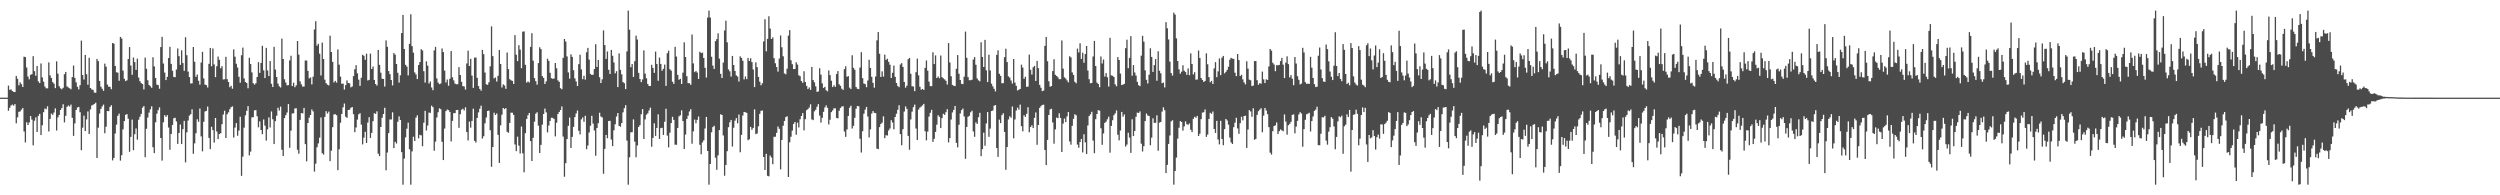 <?xml version="1.0" encoding="UTF-8"?>
<svg xmlns="http://www.w3.org/2000/svg" width="1920" height="150">
  <path d="M0 74.998h1v1.000H0zM1 74.998h1v1.000H1zM2 74.998h1v1.000H2zM3 74.998h1v1.000H3zM4 74.998h1v1.000H4zM5 74.998h1v1.000H5zM6 65.765h1v19.292H6zM7 68.958h1v13.824H7zM8 68.646h1v12.382H8zM9 69.882h1v10.442H9zM10 70.546h1v10.583H10zM11 70.692h1v9.302H11zM12 58.331h1v36.395H12zM13 60.503h1v29.606H13zM14 65.556h1v20.288H14zM15 63.245h1v22.341H15zM16 64.655h1v19.546H16zM17 66.799h1v16.221H17zM18 43.545h1v57.408H18zM19 43.815h1v65.609H19zM20 51.846h1v42.059H20zM21 58.802h1v37.193H21zM22 60.908h1v33.138H22zM23 57.429h1v31.686H23zM24 56.987h1v34.852H24zM25 43.174h1v68.452H25zM26 54.696h1v38.031H26zM27 58.143h1v32.014H27zM28 50.645h1v50.732H28zM29 62.514h1v26.452H29zM30 63.812h1v23.614H30zM31 48.761h1v54.982H31zM32 59.461h1v36.752H32zM33 62.743h1v23.442H33zM34 66.474h1v16.853H34zM35 67.854h1v16.056H35zM36 67.845h1v13.808H36zM37 47.942h1v53.043H37zM38 57.891h1v33.465H38zM39 59.896h1v27.347H39zM40 63.057h1v25.140H40zM41 64.240h1v22.188H41zM42 67.671h1v15.575H42zM43 47.106h1v53.137H43zM44 56.554h1v33.600H44zM45 66.236h1v22.037H45zM46 67.847h1v16.615H46zM47 68.555h1v14.449H47zM48 67.445h1v12.650H48zM49 57.003h1v37.024H49zM50 55.250h1v33.680H50zM51 66.378h1v15.660H51zM52 67.165h1v13.866H52zM53 67.772h1v14.044H53zM54 68.578h1v11.746H54zM55 59.180h1v31.279H55zM56 50.352h1v53.989H56zM57 59.809h1v34.943H57zM58 63.226h1v21.256H58zM59 66.678h1v15.907H59zM60 68.671h1v13.451H60zM61 65.440h1v20.753H61zM62 31.165h1v84.167H62zM63 57.632h1v40.434H63zM64 61.068h1v27.752H64zM65 42.169h1v58.493H65zM66 56.994h1v34.685H66zM67 65.051h1v20.531H67zM68 44.408h1v58.468H68zM69 67.607h1v16.404H69zM70 68.729h1v12.263H70zM71 69.003h1v11.501H71zM72 71.100h1v8.734H72zM73 71.217h1v7.674H73zM74 45.255h1v76.101H74zM75 46.967h1v51.082H75zM76 62.151h1v25.081H76zM77 66.502h1v17.162H77zM78 68.145h1v13.602H78zM79 69.722h1v10.595H79zM80 48.850h1v53.485H80zM81 51.210h1v46.117H81zM82 64.961h1v20.295H82zM83 66.561h1v18.816H83zM84 66.692h1v15.438H84zM85 68.516h1v12.334H85zM86 33.032h1v90.154H86zM87 33.524h1v87.774H87zM88 50.670h1v51.881H88zM89 55.515h1v40.228H89zM90 55.831h1v33.135H90zM91 62.000h1v25.280H91zM92 28.347h1v95.018H92zM93 29.604h1v89.614H93zM94 54.282h1v45.023H94zM95 60.514h1v32.453H95zM96 62.251h1v25.928H96zM97 61.647h1v25.992H97zM98 45.305h1v45.886H98zM99 36.122h1v80.479H99zM100 50.356h1v54.776H100zM101 57.463h1v34.369H101zM102 44.170h1v71.191H102zM103 47.642h1v55.410H103zM104 53.657h1v44.991H104zM105 45.039h1v62.242H105zM106 59.578h1v32.357H106zM107 62.288h1v27.377H107zM108 63.869h1v23.618H108zM109 64.568h1v18.132H109zM110 68.637h1v12.797H110zM111 44.250h1v76.476H111zM112 52.766h1v46.165H112zM113 61.629h1v28.663H113zM114 65.238h1v21.233H114zM115 66.289h1v17.674H115zM116 67.417h1v14.264H116zM117 43.980h1v69.047H117zM118 50.972h1v66.648H118zM119 59.892h1v34.039H119zM120 64.950h1v22.325H120zM121 65.405h1v19.185H121zM122 68.154h1v14.310H122zM123 36.134h1v69.846H123zM124 28.320h1v95.036H124zM125 48.816h1v45.147H125zM126 55.762h1v32.671H126zM127 61.482h1v28.255H127zM128 58.958h1v29.537H128zM129 44.616h1v53.336H129zM130 35.960h1v79.053H130zM131 49.068h1v53.771H131zM132 54.314h1v41.656H132zM133 59.088h1v31.748H133zM134 59.264h1v31.183H134zM135 53.428h1v39.846H135zM136 37.244h1v73.224H136zM137 43.119h1v59.047H137zM138 49.814h1v45.806H138zM139 38.647h1v72.002H139zM140 48.411h1v50.819H140zM141 54.396h1v38.422H141zM142 28.615h1v96.133H142zM143 42.375h1v59.239H143zM144 55.009h1v37.543H144zM145 59.166h1v29.594H145zM146 64.091h1v23.639H146zM147 64.021h1v19.917H147zM148 36.118h1v82.015H148zM149 47.424h1v62.709H149zM150 58.974h1v43.380H150zM151 57.255h1v34.325H151zM152 62.009h1v31.517H152zM153 65.021h1v18.343H153zM154 48.031h1v56.749H154zM155 39.787h1v76.453H155zM156 60.196h1v33.348H156zM157 64.968h1v20.645H157zM158 65.362h1v19.762H158zM159 67.149h1v14.724H159zM160 48.978h1v56.900H160zM161 36.804h1v77.735H161zM162 50.892h1v46.502H162zM163 37.232h1v62.704H163zM164 49.441h1v60.077H164zM165 59.253h1v31.382H165zM166 50.874h1v50.134H166zM167 43.476h1v63.332H167zM168 45.969h1v56.957H168zM169 52.446h1v49.921H169zM170 50.851h1v44.522H170zM171 61.038h1v26.935H171zM172 60.899h1v24.142H172zM173 43.639h1v62.357H173zM174 60.832h1v26.939H174zM175 62.981h1v23.305H175zM176 66.962h1v16.960H176zM177 65.831h1v16.507H177zM178 68.131h1v13.577H178zM179 37.953h1v67.662H179zM180 43.538h1v54.437H180zM181 48.946h1v45.621H181zM182 51.885h1v52.352H182zM183 58.928h1v41.368H183zM184 63.508h1v26.152H184zM185 42.428h1v92.622H185zM186 36.582h1v83.748H186zM187 60.196h1v37.848H187zM188 62.954h1v25.619H188zM189 63.787h1v21.300H189zM190 67.774h1v13.749H190zM191 44.348h1v75.000H191zM192 49.216h1v67.220H192zM193 55.609h1v34.612H193zM194 63.881h1v26.088H194zM195 64.957h1v19.798H195zM196 63.927h1v20.657H196zM197 59.129h1v30.180H197zM198 47.704h1v50.072H198zM199 55.939h1v37.278H199zM200 48.367h1v51.496H200zM201 35.159h1v67.896H201zM202 54.023h1v37.729H202zM203 59.944h1v36.511H203zM204 36.758h1v71.244H204zM205 54.108h1v45.195H205zM206 58.415h1v31.744H206zM207 46.898h1v51.015H207zM208 64.309h1v21.304H208zM209 66.833h1v24.763H209zM210 35.941h1v74.700H210zM211 53.412h1v39.622H211zM212 59.120h1v29.757H212zM213 64.224h1v18.517H213zM214 66.323h1v18.576H214zM215 67.168h1v14.715H215zM216 29.638h1v85.348H216zM217 45.305h1v74.538H217zM218 60.894h1v29.773H218zM219 63.361h1v25.122H219zM220 65.515h1v20.931H220zM221 65.401h1v14.500H221zM222 46.408h1v67.094H222zM223 42.801h1v57.539H223zM224 66.030h1v21.133H224zM225 63.490h1v23.529H225zM226 66.982h1v16.312H226zM227 65.543h1v17.674H227zM228 31.480h1v83.498H228zM229 41.993h1v76.092H229zM230 62.501h1v29.578H230zM231 64.774h1v22.083H231zM232 66.502h1v20.576H232zM233 66.467h1v16.409H233zM234 46.458h1v64.229H234zM235 46.470h1v77.444H235zM236 54.449h1v40.013H236zM237 60.191h1v30.164H237zM238 59.425h1v28.919H238zM239 64.819h1v19.267H239zM240 58.884h1v26.681H240zM241 22.607h1v109.200H241zM242 16.306h1v109.412H242zM243 35.053h1v78.060H243zM244 33.588h1v76.547H244zM245 41.208h1v64.531H245zM246 57.960h1v32.233H246zM247 32.721h1v84.949H247zM248 45.300h1v73.423H248zM249 61.171h1v28.558H249zM250 63.883h1v21.529H250zM251 65.014h1v22.202H251zM252 65.588h1v20.128H252zM253 27.379h1v96.355H253zM254 39.951h1v75.774H254zM255 47.495h1v50.203H255zM256 63.258h1v24.644H256zM257 62.093h1v25.591H257zM258 63.414h1v25.099H258zM259 38.001h1v92.667H259zM260 49.683h1v64.954H260zM261 58.813h1v35.458H261zM262 64.327h1v23.161H262zM263 64.211h1v18.198H263zM264 68.763h1v10.725H264zM265 65.357h1v24.316H265zM266 61.741h1v28.793H266zM267 63.769h1v20.693H267zM268 64.009h1v20.258H268zM269 67.053h1v15.729H269zM270 66.417h1v15.807H270zM271 58.486h1v29.212H271zM272 53.188h1v48.354H272zM273 50.061h1v47.809H273zM274 56.303h1v35.568H274zM275 61.180h1v26.642H275zM276 65.934h1v21.021H276zM277 59.706h1v36.037H277zM278 42.089h1v68.790H278zM279 42.856h1v62.897H279zM280 45.916h1v55.309H280zM281 41.242h1v68.596H281zM282 61.803h1v32.378H282zM283 61.313h1v28.706H283zM284 41.162h1v64.771H284zM285 52.988h1v49.047H285zM286 51.118h1v41.943H286zM287 61.400h1v25.573H287zM288 64.565h1v22.900H288zM289 65.746h1v19.741H289zM290 38.358h1v79.644H290zM291 49.823h1v70.042H291zM292 55.829h1v41.723H292zM293 60.477h1v29.949H293zM294 60.693h1v26.864H294zM295 66.481h1v16.292H295zM296 31.030h1v99.763H296zM297 35.944h1v81.200H297zM298 54.593h1v47.644H298zM299 56.964h1v34.769H299zM300 61.423h1v30.302H300zM301 65.570h1v20.705H301zM302 40.739h1v73.041H302zM303 42.007h1v66.893H303zM304 49.141h1v61.091H304zM305 55.898h1v37.596H305zM306 63.425h1v25.987H306zM307 57.873h1v34.264H307zM308 25.417h1v91.404H308zM309 11.494h1v130.348H309zM310 37.626h1v84.160H310zM311 49.791h1v55.751H311zM312 51.162h1v47.662H312zM313 57.919h1v36.271H313zM314 33.671h1v80.949H314zM315 10.936h1v130.907H315zM316 35.415h1v80.839H316zM317 40.471h1v64.565H317zM318 55.584h1v52.700H318zM319 57.204h1v33.154H319zM320 60.738h1v27.825H320zM321 49.949h1v56.284H321zM322 47.646h1v55.877H322zM323 37.768h1v66.236H323zM324 38.779h1v73.558H324zM325 54.673h1v39.583H325zM326 63.457h1v21.675H326zM327 47.081h1v53.162H327zM328 50.450h1v45.948H328zM329 64.165h1v22.337H329zM330 62.631h1v24.037H330zM331 67.193h1v13.946H331zM332 69.253h1v13.042H332zM333 38.681h1v77.094H333zM334 35.994h1v72.741H334zM335 60.276h1v29.942H335zM336 63.421h1v22.785H336zM337 64.597h1v18.601H337zM338 64.142h1v19.677H338zM339 37.241h1v71.647H339zM340 39.965h1v82.970H340zM341 54.238h1v44.479H341zM342 63.322h1v22.028H342zM343 61.095h1v23.046H343zM344 65.840h1v18.750H344zM345 60.448h1v25.509H345zM346 39.212h1v69.447H346zM347 59.363h1v33.456H347zM348 61.750h1v25.134H348zM349 64.211h1v22.680H349zM350 64.725h1v19.817H350zM351 64.650h1v19.785H351zM352 51.553h1v46.600H352zM353 57.605h1v30.162H353zM354 62.798h1v21.430H354zM355 66.174h1v17.406H355zM356 66.415h1v18.448H356zM357 68.822h1v13.614H357zM358 48.754h1v52.670H358zM359 38.926h1v68.951H359zM360 50.672h1v42.693H360zM361 45.156h1v52.899H361zM362 58.081h1v34.818H362zM363 67.486h1v15.948H363zM364 44.305h1v63.874H364zM365 44.202h1v65.337H365zM366 59.823h1v30.755H366zM367 66.117h1v20.210H367zM368 68.296h1v15.223H368zM369 69.658h1v11.478H369zM370 38.285h1v68.138H370zM371 41.608h1v63.023H371zM372 55.687h1v39.047H372zM373 64.753h1v25.520H373zM374 65.195h1v20.036H374zM375 63.160h1v21.792H375zM376 50.931h1v49.123H376zM377 20.284h1v107.833H377zM378 43.096h1v69.866H378zM379 60.235h1v26.337H379zM380 59.502h1v28.821H380zM381 62.638h1v24.522H381zM382 58.202h1v45.369H382zM383 38.461h1v86.657H383zM384 49.148h1v47.122H384zM385 67.175h1v20.879H385zM386 64.810h1v18.155H386zM387 65.650h1v18.182H387zM388 68.218h1v14.820H388zM389 40.329h1v60.912H389zM390 53.110h1v48.841H390zM391 60.825h1v33.604H391zM392 61.631h1v24.905H392zM393 62.084h1v24.472H393zM394 64.451h1v23.811H394zM395 27.006h1v83.949H395zM396 42.039h1v74.052H396zM397 46.955h1v57.985H397zM398 34.715h1v77.126H398zM399 38.109h1v79.781H399zM400 52.402h1v44.792H400zM401 24.330h1v93.418H401zM402 24.136h1v108.213H402zM403 49.784h1v52.526H403zM404 63.430h1v27.889H404zM405 62.558h1v25.971H405zM406 63.354h1v23.449H406zM407 35.989h1v72.414H407zM408 25.484h1v98.186H408zM409 46.612h1v59.225H409zM410 59.949h1v33.492H410zM411 62.384h1v24.893H411zM412 65.005h1v21.220H412zM413 48.436h1v48.054H413zM414 36.285h1v81.242H414zM415 37.722h1v73.517H415zM416 58.415h1v37.324H416zM417 59.784h1v27.818H417zM418 64.444h1v18.981H418zM419 62.460h1v23.866H419zM420 45.108h1v56.564H420zM421 46.742h1v49.654H421zM422 55.934h1v36.935H422zM423 60.045h1v30.373H423zM424 60.532h1v30.002H424zM425 60.336h1v30.993H425zM426 48.376h1v56.376H426zM427 52.439h1v41.803H427zM428 61.684h1v25.866H428zM429 62.846h1v23.147H429zM430 67.744h1v16.722H430zM431 68.564h1v13.218H431zM432 44.421h1v60.514H432zM433 29.974h1v105.771H433zM434 31.968h1v93.311H434zM435 43.293h1v63.485H435zM436 55.602h1v41.036H436zM437 60.432h1v29.814H437zM438 41.737h1v71.931H438zM439 43.659h1v61.464H439zM440 53.904h1v43.545H440zM441 60.223h1v29.720H441zM442 62.542h1v24.623H442zM443 66.023h1v18.858H443zM444 49.281h1v51.164H444zM445 42.055h1v61.173H445zM446 53.352h1v38.354H446zM447 60.844h1v29.363H447zM448 58.147h1v35.408H448zM449 61.196h1v27.747H449zM450 40.134h1v74.467H450zM451 36.745h1v75.043H451zM452 45.788h1v55.955H452zM453 56.738h1v39.839H453zM454 57.605h1v31.352H454zM455 57.355h1v37.553H455zM456 52.986h1v47.193H456zM457 33.929h1v85.693H457zM458 51.391h1v46.896H458zM459 46.049h1v48.557H459zM460 59.342h1v27.253H460zM461 63.730h1v25.761H461zM462 60.912h1v29.295H462zM463 23.348h1v110.104H463zM464 34.616h1v79.694H464zM465 45.216h1v58.411H465zM466 39.537h1v66.634H466zM467 53.577h1v39.375H467zM468 56.827h1v35.953H468zM469 38.370h1v68.793H469zM470 42.808h1v69.440H470zM471 47.967h1v52.148H471zM472 56.335h1v39.104H472zM473 54.664h1v34.834H473zM474 66.854h1v19.975H474zM475 41.022h1v55.653H475zM476 53.650h1v43.691H476zM477 57.076h1v37.397H477zM478 63.075h1v23.213H478zM479 63.918h1v19.180H479zM480 68.447h1v12.330H480zM481 39.468h1v68.536H481zM482 8.155h1v133.688H482zM483 22.801h1v97.959H483zM484 51.601h1v50.040H484zM485 49.180h1v52.341H485zM486 59.081h1v32.609H486zM487 46.989h1v61.830H487zM488 27.377h1v93.416H488zM489 30.368h1v81.329H489zM490 55.982h1v41.505H490zM491 60.665h1v35.449H491zM492 63.075h1v24.657H492zM493 61.036h1v22.739H493zM494 38.727h1v68.033H494zM495 56.554h1v35.136H495zM496 60.107h1v27.935H496zM497 64.444h1v22.595H497zM498 66.062h1v18.796H498zM499 66.010h1v16.685H499zM500 49.743h1v62.970H500zM501 52.194h1v53.687H501zM502 55.980h1v38.763H502zM503 39.615h1v64.803H503zM504 49.129h1v49.143H504zM505 61.983h1v25.825H505zM506 44.163h1v62.547H506zM507 49.081h1v49.308H507zM508 54.318h1v43.824H508zM509 52.842h1v50.773H509zM510 49.638h1v43.854H510zM511 65.929h1v17.585H511zM512 40.837h1v63.320H512zM513 38.924h1v74.302H513zM514 53.137h1v48.788H514zM515 54.250h1v40.272H515zM516 62.762h1v26.928H516zM517 64.396h1v27.688H517zM518 35.964h1v75.151H518zM519 43.430h1v67.774H519zM520 57.479h1v40.750H520zM521 61.244h1v28.166H521zM522 60.507h1v28.059H522zM523 64.508h1v20.233H523zM524 55.781h1v37.193H524zM525 32.536h1v81.910H525zM526 43.787h1v59.521H526zM527 58.539h1v32.813H527zM528 63.856h1v25.040H528zM529 63.888h1v21.709H529zM530 65.140h1v18.739H530zM531 26.486h1v83.924H531zM532 48.667h1v52.226H532zM533 55.392h1v36.449H533zM534 54.513h1v40.130H534zM535 55.724h1v36.312H535zM536 60.677h1v28.793H536zM537 39.734h1v71.480H537zM538 40.766h1v77.696H538zM539 40.377h1v68.962H539zM540 44.529h1v63.245H540zM541 52.055h1v46.630H541zM542 59.525h1v30.270H542zM543 13.495h1v102.477H543zM544 8.153h1v133.692H544zM545 13.447h1v112.489H545zM546 43.572h1v57.999H546zM547 50.370h1v47.239H547zM548 52.922h1v43.632H548zM549 31.577h1v89.511H549zM550 30.036h1v100.365H550zM551 25.614h1v93.674H551zM552 45.067h1v54.842H552zM553 56.667h1v31.064H553zM554 59.905h1v28.400H554zM555 48.102h1v55.948H555zM556 23.401h1v111.573H556zM557 15.898h1v110.760H557zM558 32.529h1v83.615H558zM559 53.304h1v44.408H559zM560 54.785h1v39.146H560zM561 58.765h1v33.339H561zM562 42.970h1v69.553H562zM563 49.940h1v48.138H563zM564 54.474h1v38.175H564zM565 57.930h1v32.758H565zM566 58.788h1v35.909H566zM567 62.595h1v25.372H567zM568 43.245h1v73.711H568zM569 44.469h1v59.120H569zM570 46.687h1v42.062H570zM571 60.995h1v24.946H571zM572 58.710h1v27.532H572zM573 60.821h1v25.882H573zM574 44.499h1v63.155H574zM575 46.809h1v60.164H575zM576 44.726h1v52.716H576zM577 47.720h1v51.970H577zM578 53.362h1v44.879H578zM579 66.847h1v17.171H579zM580 47.894h1v55.103H580zM581 51.583h1v50.919H581zM582 59.106h1v37.894H582zM583 62.698h1v24.774H583zM584 65.506h1v19.595H584zM585 63.892h1v20.998H585zM586 31.870h1v88.726H586zM587 14.731h1v115.830H587zM588 39.429h1v78.751H588zM589 29.832h1v105.176H589zM590 12.488h1v122.914H590zM591 21.913h1v97.545H591zM592 29.963h1v90.994H592zM593 28.711h1v97.375H593zM594 44.694h1v60.347H594zM595 48.576h1v56.422H595zM596 51.503h1v50.500H596zM597 54.973h1v42.178H597zM598 44.964h1v53.954H598zM599 27.212h1v102.889H599zM600 36.287h1v71.173H600zM601 43.224h1v53.323H601zM602 56.355h1v36.509H602zM603 57.104h1v32.833H603zM604 52.798h1v36.495H604zM605 27.322h1v108.598H605zM606 23.124h1v86.190H606zM607 46.268h1v58.731H607zM608 49.285h1v51.031H608zM609 53.043h1v42.128H609zM610 53.000h1v40.688H610zM611 47.804h1v55.692H611zM612 49.610h1v44.614H612zM613 57.818h1v40.093H613zM614 58.502h1v33.101H614zM615 62.274h1v26.836H615zM616 63.643h1v23.179H616zM617 54.728h1v45.440H617zM618 62.952h1v28.537H618zM619 65.955h1v18.686H619zM620 68.427h1v15.379H620zM621 67.179h1v15.404H621zM622 69.042h1v11.103H622zM623 51.386h1v40.306H623zM624 61.489h1v30.773H624zM625 63.247h1v22.279H625zM626 66.300h1v18.052H626zM627 70.539h1v11.417H627zM628 70.203h1v9.748H628zM629 52.430h1v36.292H629zM630 57.351h1v36.848H630zM631 64.050h1v26.438H631zM632 67.534h1v18.388H632zM633 66.641h1v15.916H633zM634 69.253h1v11.719H634zM635 70.141h1v12.646H635zM636 54.112h1v41.489H636zM637 57.710h1v34.238H637zM638 62.000h1v24.138H638zM639 66.850h1v17.988H639zM640 65.483h1v17.697H640zM641 66.730h1v16.479H641zM642 56.863h1v33.707H642zM643 54.581h1v36.356H643zM644 64.725h1v20.311H644zM645 65.893h1v17.017H645zM646 68.072h1v13.719H646zM647 69.008h1v12.593H647zM648 53.117h1v47.898H648zM649 50.869h1v54.268H649zM650 58.955h1v40.475H650zM651 58.450h1v30.611H651zM652 67.262h1v15.454H652zM653 68.413h1v12.801H653zM654 42.428h1v56.293H654zM655 52.091h1v44.591H655zM656 53.542h1v36.928H656zM657 66.886h1v16.603H657zM658 68.191h1v13.218H658zM659 68.479h1v13.124H659zM660 51.881h1v54.657H660zM661 40.114h1v77.016H661zM662 59.997h1v40.755H662zM663 64.078h1v23.261H663zM664 64.622h1v19.567H664zM665 66.950h1v15.168H665zM666 61.775h1v27.715H666zM667 45.884h1v59.672H667zM668 52.180h1v47.205H668zM669 58.994h1v28.214H669zM670 63.641h1v21.648H670zM671 67.316h1v19.373H671zM672 58.756h1v28.130H672zM673 30.970h1v83.199H673zM674 24.646h1v89.907H674zM675 41.286h1v56.335H675zM676 59.100h1v36.058H676zM677 54.767h1v39.393H677zM678 58.846h1v30.496H678zM679 41.931h1v64.201H679zM680 45.994h1v57.854H680zM681 45.083h1v59.001H681zM682 47.488h1v52.698H682zM683 49.718h1v48.926H683zM684 59.921h1v32.389H684zM685 55.904h1v38.214H685zM686 50.395h1v48.917H686zM687 58.985h1v30.885H687zM688 63.750h1v23.614H688zM689 66.012h1v18.297H689zM690 66.994h1v13.831H690zM691 49.562h1v53.446H691zM692 48.500h1v63.068H692zM693 51.384h1v47.857H693zM694 62.947h1v22.691H694zM695 67.319h1v14.458H695zM696 65.778h1v17.807H696zM697 45.490h1v58.862H697zM698 44.481h1v70.516H698zM699 56.669h1v35.083H699zM700 66.257h1v19.521H700zM701 66.415h1v15.896H701zM702 69.965h1v10.377H702zM703 55.456h1v43.252H703zM704 45.053h1v62.496H704zM705 57.857h1v26.317H705zM706 66.616h1v16.013H706zM707 68.841h1v13.017H707zM708 68.296h1v12.591H708zM709 69.047h1v10.705H709zM710 52.114h1v48.685H710zM711 46.431h1v61.368H711zM712 54.277h1v46.804H712zM713 62.659h1v26.887H713zM714 66.165h1v20.441H714zM715 66.170h1v18.210H715zM716 40.134h1v68.795H716zM717 49.228h1v57.358H717zM718 42.547h1v58.793H718zM719 59.898h1v35.857H719zM720 58.724h1v29.794H720zM721 60.072h1v29.606H721zM722 42.636h1v55.694H722zM723 59.258h1v31.446H723zM724 60.191h1v27.182H724zM725 60.995h1v27.205H725zM726 62.043h1v24.108H726zM727 64.915h1v18.963H727zM728 33.092h1v76.273H728zM729 47.985h1v58.028H729zM730 58.589h1v33.206H730zM731 65.170h1v21.199H731zM732 65.902h1v18.480H732zM733 66.099h1v15.289H733zM734 52.842h1v56.895H734zM735 42.309h1v70.873H735zM736 56.641h1v39.175H736zM737 61.462h1v25.665H737zM738 64.364h1v20.235H738zM739 64.597h1v18.743H739zM740 58.884h1v30.583H740zM741 24.294h1v97.675H741zM742 44.394h1v53.091H742zM743 59.262h1v30.446H743zM744 61.569h1v27.367H744zM745 61.578h1v24.628H745zM746 61.212h1v23.833H746zM747 45.699h1v55.275H747zM748 43.847h1v61.210H748zM749 49.722h1v44.291H749zM750 60.187h1v35.005H750zM751 61.674h1v28.363H751zM752 62.464h1v24.184H752zM753 32.435h1v87.534H753zM754 43.728h1v70.800H754zM755 51.455h1v50.434H755zM756 30.618h1v81.308H756zM757 54.034h1v40.803H757zM758 63.036h1v23.053H758zM759 42.027h1v63.110H759zM760 54.066h1v44.724H760zM761 64.256h1v21.062H761zM762 66.296h1v18.590H762zM763 68.223h1v13.005H763zM764 70.180h1v10.506H764zM765 42.133h1v71.558H765zM766 38.647h1v81.821H766zM767 56.655h1v35.232H767zM768 58.214h1v36.367H768zM769 63.954h1v24.465H769zM770 63.849h1v23.119H770zM771 43.925h1v57.394H771zM772 37.420h1v92.981H772zM773 47.685h1v65.254H773zM774 58.614h1v33.131H774zM775 59.605h1v29.688H775zM776 61.775h1v28.622H776zM777 64.135h1v17.690H777zM778 45.305h1v60.956H778zM779 63.414h1v28.313H779zM780 65.872h1v19.036H780zM781 69.477h1v13.138H781zM782 68.857h1v15.356H782zM783 68.289h1v12.028H783zM784 49.681h1v47.234H784zM785 51.929h1v48.937H785zM786 60.535h1v27.969H786zM787 58.939h1v30.798H787zM788 66.680h1v20.712H788zM789 66.573h1v15.788H789zM790 41.945h1v59.640H790zM791 53.579h1v43.984H791zM792 57.220h1v38.969H792zM793 51.656h1v46.699H793zM794 50.569h1v39.933H794zM795 62.169h1v24.220H795zM796 46.754h1v64.469H796zM797 52.391h1v43.627H797zM798 65.192h1v17.631H798zM799 67.360h1v14.165H799zM800 69.967h1v10.606H800zM801 69.550h1v10.842H801zM802 35.216h1v79.912H802zM803 28.356h1v98.465H803zM804 47.049h1v60.434H804zM805 62.393h1v25.951H805zM806 66.541h1v17.553H806zM807 66.106h1v17.450H807zM808 54.625h1v39.441H808zM809 45.536h1v64.817H809zM810 57.470h1v41.888H810zM811 58.308h1v32.016H811zM812 59.411h1v31.368H812zM813 60.812h1v26.152H813zM814 60.766h1v29.830H814zM815 31.075h1v85.648H815zM816 52.666h1v42.254H816zM817 59.402h1v31.611H817zM818 60.340h1v33.453H818zM819 61.741h1v27.688H819zM820 63.210h1v22.872H820zM821 43.190h1v65.442H821zM822 44.057h1v67.069H822zM823 55.591h1v41.004H823zM824 57.534h1v33.707H824zM825 62.819h1v24.928H825zM826 63.945h1v24.641H826zM827 37.333h1v73.741H827zM828 40.285h1v73.199H828zM829 33.250h1v75.792H829zM830 45.236h1v61.459H830zM831 40.432h1v76.627H831zM832 48.203h1v54.897H832zM833 41.492h1v67.882H833zM834 35.335h1v82.926H834zM835 54.163h1v42.199H835zM836 60.812h1v28.315H836zM837 63.934h1v23.875H837zM838 63.705h1v22.147H838zM839 43.375h1v64.595H839zM840 31.393h1v86.252H840zM841 50.681h1v40.842H841zM842 63.373h1v24.179H842zM843 64.508h1v20.073H843zM844 66.985h1v18.015H844zM845 43.359h1v55.156H845zM846 48.740h1v62.482H846zM847 45.733h1v56.774H847zM848 58.781h1v35.641H848zM849 56.154h1v37.255H849zM850 59.358h1v32.233H850zM851 66.444h1v23.138H851zM852 29.093h1v88.154H852zM853 57.887h1v38.821H853zM854 58.186h1v34.179H854zM855 59.125h1v29.333H855zM856 64.824h1v22.256H856zM857 66.236h1v18.624H857zM858 43.808h1v59.681H858zM859 46.067h1v61.697H859zM860 56.541h1v43.728H860zM861 65.332h1v20.615H861zM862 64.998h1v24.623H862zM863 64.378h1v23.508H863zM864 36.994h1v75.556H864zM865 30.471h1v80.596H865zM866 52.382h1v49.562H866zM867 44.472h1v61.187H867zM868 27.773h1v89.632H868zM869 58.173h1v33.430H869zM870 50.018h1v54.462H870zM871 55.669h1v44.923H871zM872 58.024h1v31.664H872zM873 62.897h1v23.602H873zM874 65.435h1v21.341H874zM875 66.170h1v19.407H875zM876 42.778h1v67.575H876zM877 27.512h1v88.802H877zM878 32.023h1v80.257H878zM879 54.032h1v38.953H879zM880 61.281h1v25.914H880zM881 64.091h1v24.575H881zM882 57.399h1v31.689H882zM883 37.088h1v74.501H883zM884 43.712h1v61.997H884zM885 55.247h1v35.648H885zM886 50.011h1v44.339H886zM887 45.367h1v48.960H887zM888 62.002h1v26.591H888zM889 39.370h1v76.408H889zM890 54.318h1v39.825H890zM891 56.337h1v37.337H891zM892 63.869h1v21.817H892zM893 63.448h1v18.983H893zM894 67.113h1v17.544H894zM895 16.985h1v115.940H895zM896 21.703h1v104.922H896zM897 30.297h1v80.230H897zM898 47.312h1v56.738H898zM899 56.122h1v37.090H899zM900 58.079h1v34.266H900zM901 9.734h1v132.108H901zM902 11.211h1v120.156H902zM903 29.420h1v91.592H903zM904 46.838h1v59.628H904zM905 53.323h1v44.767H905zM906 56.557h1v36.436H906zM907 55.016h1v38.654H907zM908 50.139h1v50.159H908zM909 54.327h1v42.746H909zM910 55.330h1v37.894H910zM911 57.472h1v37.907H911zM912 52.544h1v43.327H912zM913 57.749h1v37.079H913zM914 41.000h1v58.630H914zM915 49.143h1v52.265H915zM916 57.131h1v34.131H916zM917 55.428h1v34.264H917zM918 61.210h1v29.228H918zM919 61.024h1v28.006H919zM920 38.814h1v65.627H920zM921 44.492h1v58.191H921zM922 59.892h1v31.613H922zM923 61.395h1v25.069H923zM924 62.956h1v23.227H924zM925 62.167h1v21.911H925zM926 40.965h1v64.144H926zM927 49.374h1v53.936H927zM928 59.219h1v32.142H928zM929 63.119h1v23.513H929zM930 62.084h1v25.312H930zM931 64.503h1v21.158H931zM932 52.538h1v46.557H932zM933 47.706h1v54.408H933zM934 59.235h1v33.568H934zM935 54.819h1v52.313H935zM936 44.879h1v66.021H936zM937 57.699h1v35.074H937zM938 44.293h1v62.457H938zM939 42.961h1v68.578H939zM940 56.298h1v42.883H940zM941 55.193h1v36.145H941zM942 53.650h1v38.878H942zM943 51.235h1v44.518H943zM944 45.808h1v59.855H944zM945 44.366h1v64.989H945zM946 45.012h1v65.579H946zM947 45.218h1v52.446H947zM948 55.863h1v38.361H948zM949 58.470h1v32.005H949zM950 41.451h1v57.166H950zM951 46.143h1v56.653H951zM952 58.395h1v36.209H952zM953 57.449h1v32.204H953zM954 60.940h1v31.544H954zM955 63.286h1v25.836H955zM956 64.803h1v24.021H956zM957 47.072h1v66.554H957zM958 52.663h1v46.751H958zM959 61.171h1v23.419H959zM960 61.656h1v23.973H960zM961 66.108h1v23.575H961zM962 65.680h1v17.445H962zM963 46.896h1v60.457H963zM964 46.875h1v59.750H964zM965 61.617h1v26.608H965zM966 65.055h1v20.350H966zM967 63.819h1v20.391H967zM968 64.304h1v18.821H968zM969 54.980h1v46.589H969zM970 60.912h1v27.919H970zM971 63.787h1v19.176H971zM972 60.942h1v23.939H972zM973 61.395h1v26.328H973zM974 51.038h1v46.603H974zM975 37.573h1v79.674H975zM976 38.910h1v79.804H976zM977 48.166h1v52.615H977zM978 49.567h1v47.177H978zM979 54.666h1v41.583H979zM980 50.040h1v44.028H980zM981 50.173h1v52.789H981zM982 49.796h1v50.965H982zM983 46.935h1v52.453H983zM984 44.451h1v55.719H984zM985 49.654h1v51.141H985zM986 59.969h1v27.946H986zM987 48.125h1v45.259H987zM988 43.254h1v60.157H988zM989 49.260h1v46.951H989zM990 59.427h1v35.728H990zM991 57.678h1v35.930H991zM992 60.482h1v27.752H992zM993 65.453h1v22.380H993zM994 43.769h1v58.635H994zM995 48.772h1v48.461H995zM996 58.509h1v34.305H996zM997 61.267h1v26.662H997zM998 64.833h1v21.359H998zM999 64.224h1v22.982H999zM1000 36.694h1v76.021H1000zM1001 40.276h1v58.884H1001zM1002 63.126h1v28.862H1002zM1003 64.419h1v23.346H1003zM1004 64.140h1v23.145H1004zM1005 64.524h1v22.126H1005zM1006 43.625h1v57.335H1006zM1007 51.977h1v40.981H1007zM1008 59.846h1v29.615H1008zM1009 64.639h1v20.494H1009zM1010 66.879h1v17.340H1010zM1011 66.577h1v15.408H1011zM1012 42.808h1v68.655H1012zM1013 36.516h1v75.066H1013zM1014 53.345h1v49.358H1014zM1015 59.985h1v30.098H1015zM1016 62.601h1v27.580H1016zM1017 62.867h1v26.074H1017zM1018 34.209h1v73.785H1018zM1019 37.749h1v73.357H1019zM1020 47.106h1v54.018H1020zM1021 54.920h1v42.746H1021zM1022 58.928h1v31.025H1022zM1023 61.480h1v29.672H1023zM1024 50.457h1v46.690H1024zM1025 24.738h1v89.914H1025zM1026 50.636h1v54.508H1026zM1027 58.440h1v34.820H1027zM1028 56.069h1v33.254H1028zM1029 60.631h1v29.423H1029zM1030 62.343h1v26.500H1030zM1031 33.845h1v84.267H1031zM1032 38.264h1v58.720H1032zM1033 56.824h1v38.898H1033zM1034 64.492h1v23.353H1034zM1035 63.544h1v26.388H1035zM1036 65.522h1v18.922H1036zM1037 33.147h1v98.719H1037zM1038 36.864h1v63.016H1038zM1039 58.644h1v29.517H1039zM1040 63.387h1v24.397H1040zM1041 64.904h1v19.318H1041zM1042 65.712h1v21.664H1042zM1043 35.447h1v76.103H1043zM1044 38.441h1v68.063H1044zM1045 61.173h1v27.177H1045zM1046 65.005h1v17.521H1046zM1047 65.694h1v20.368H1047zM1048 66.969h1v15.811H1048zM1049 34.742h1v76.208H1049zM1050 33.211h1v91.175H1050zM1051 43.121h1v60.571H1051zM1052 37.218h1v69.017H1052zM1053 46.339h1v59.212H1053zM1054 53.323h1v46.662H1054zM1055 42.609h1v61.823H1055zM1056 34.918h1v79.976H1056zM1057 51.556h1v53.794H1057zM1058 48.072h1v55.305H1058zM1059 37.855h1v68.566H1059zM1060 59.869h1v35.658H1060zM1061 59.193h1v36.351H1061zM1062 40.833h1v62.000H1062zM1063 46.692h1v48.580H1063zM1064 57.573h1v36.633H1064zM1065 61.276h1v31.437H1065zM1066 62.826h1v23.277H1066zM1067 63.190h1v23.552H1067zM1068 34.859h1v78.127H1068zM1069 40.057h1v67.786H1069zM1070 50.054h1v54.119H1070zM1071 47.449h1v51.659H1071zM1072 54.440h1v38.441H1072zM1073 62.130h1v23.987H1073zM1074 23.598h1v103.123H1074zM1075 35.390h1v84.025H1075zM1076 55.598h1v40.336H1076zM1077 58.051h1v36.362H1077zM1078 61.709h1v24.593H1078zM1079 58.040h1v28.622H1079zM1080 46.520h1v50.354H1080zM1081 56.518h1v39.061H1081zM1082 59.525h1v32.806H1082zM1083 62.583h1v25.770H1083zM1084 66.918h1v19.080H1084zM1085 65.893h1v19.432H1085zM1086 33.419h1v75.790H1086zM1087 41.013h1v71.029H1087zM1088 53.096h1v48.669H1088zM1089 57.884h1v35.250H1089zM1090 50.947h1v44.877H1090zM1091 60.638h1v29.432H1091zM1092 53.430h1v44.854H1092zM1093 40.253h1v65.417H1093zM1094 48.857h1v64.556H1094zM1095 52.858h1v40.281H1095zM1096 53.643h1v36.980H1096zM1097 61.693h1v26.894H1097zM1098 60.889h1v26.530H1098zM1099 42.899h1v60.722H1099zM1100 52.334h1v46.067H1100zM1101 64.417h1v25.861H1101zM1102 61.755h1v22.030H1102zM1103 66.433h1v18.155H1103zM1104 63.268h1v19.015H1104zM1105 42.350h1v70.477H1105zM1106 44.840h1v55.762H1106zM1107 65.140h1v22.524H1107zM1108 65.538h1v17.054H1108zM1109 68.198h1v14.285H1109zM1110 68.504h1v13.651H1110zM1111 40.125h1v68.971H1111zM1112 37.949h1v75.991H1112zM1113 57.298h1v36.926H1113zM1114 60.887h1v28.789H1114zM1115 63.902h1v20.986H1115zM1116 67.413h1v14.117H1116zM1117 40.388h1v64.071H1117zM1118 39.445h1v66.701H1118zM1119 51.631h1v46.742H1119zM1120 59.649h1v35.502H1120zM1121 63.467h1v25.454H1121zM1122 59.672h1v27.026H1122zM1123 22.902h1v111.420H1123zM1124 22.758h1v104.574H1124zM1125 41.302h1v66.692H1125zM1126 44.323h1v59.862H1126zM1127 46.809h1v65.101H1127zM1128 47.049h1v54.128H1128zM1129 43.142h1v57.003H1129zM1130 35.710h1v77.042H1130zM1131 40.961h1v62.272H1131zM1132 48.003h1v53.465H1132zM1133 42.304h1v67.456H1133zM1134 50.002h1v56.516H1134zM1135 42.908h1v59.029H1135zM1136 9.160h1v129.577H1136zM1137 8.155h1v119.467H1137zM1138 51.137h1v52.707H1138zM1139 53.133h1v43.275H1139zM1140 53.531h1v45.559H1140zM1141 56.474h1v41.570H1141zM1142 39.924h1v64.984H1142zM1143 49.065h1v45.335H1143zM1144 57.841h1v31.325H1144zM1145 56.342h1v31.709H1145zM1146 63.199h1v24.344H1146zM1147 62.821h1v24.559H1147zM1148 30.389h1v73.272H1148zM1149 38.935h1v63.629H1149zM1150 54.817h1v40.430H1150zM1151 56.023h1v34.785H1151zM1152 55.291h1v34.552H1152zM1153 53.748h1v35.706H1153zM1154 48.779h1v54.803H1154zM1155 42.052h1v59.795H1155zM1156 59.216h1v32.249H1156zM1157 60.246h1v24.108H1157zM1158 65.815h1v18.434H1158zM1159 66.458h1v19.764H1159zM1160 34.843h1v82.150H1160zM1161 35.854h1v97.975H1161zM1162 46.243h1v55.584H1162zM1163 51.563h1v47.763H1163zM1164 47.580h1v46.678H1164zM1165 59.502h1v33.593H1165zM1166 51.073h1v54.060H1166zM1167 41.059h1v80.303H1167zM1168 42.609h1v64.183H1168zM1169 45.490h1v61.656H1169zM1170 42.469h1v57.150H1170zM1171 52.029h1v52.313H1171zM1172 55.758h1v40.015H1172zM1173 37.630h1v75.087H1173zM1174 46.813h1v63.762H1174zM1175 50.038h1v46.985H1175zM1176 58.388h1v48.402H1176zM1177 51.235h1v44.593H1177zM1178 56.319h1v38.997H1178zM1179 20.695h1v107.831H1179zM1180 39.622h1v74.879H1180zM1181 55.373h1v42.327H1181zM1182 46.944h1v54.545H1182zM1183 51.460h1v50.278H1183zM1184 53.151h1v44.021H1184zM1185 26.305h1v106.235H1185zM1186 33.584h1v94.599H1186zM1187 48.619h1v52.229H1187zM1188 47.099h1v45.731H1188zM1189 59.372h1v33.350H1189zM1190 54.943h1v36.179H1190zM1191 29.631h1v81.505H1191zM1192 37.154h1v69.843H1192zM1193 52.847h1v45.861H1193zM1194 57.765h1v35.461H1194zM1195 56.930h1v34.126H1195zM1196 56.399h1v32.824H1196zM1197 18.040h1v114.743H1197zM1198 20.606h1v107.011H1198zM1199 42.126h1v63.091H1199zM1200 44.144h1v67.062H1200zM1201 38.553h1v67.513H1201zM1202 38.393h1v74.126H1202zM1203 44.552h1v63.469H1203zM1204 37.267h1v77.129H1204zM1205 44.881h1v63.130H1205zM1206 46.385h1v54.948H1206zM1207 49.574h1v58.443H1207zM1208 50.830h1v48.248H1208zM1209 53.368h1v43.705H1209zM1210 41.199h1v62.501H1210zM1211 54.646h1v42.412H1211zM1212 56.133h1v35.591H1212zM1213 57.310h1v33.373H1213zM1214 57.770h1v30.224H1214zM1215 65.449h1v20.087H1215zM1216 25.262h1v92.960H1216zM1217 42.751h1v65.103H1217zM1218 57.948h1v36.509H1218zM1219 57.349h1v38.422H1219zM1220 58.786h1v33.994H1220zM1221 63.874h1v21.128H1221zM1222 41.938h1v83.990H1222zM1223 42.043h1v74.490H1223zM1224 61.787h1v33.845H1224zM1225 58.646h1v27.374H1225zM1226 62.675h1v22.561H1226zM1227 65.133h1v19.347H1227zM1228 57.477h1v36.790H1228zM1229 49.406h1v48.333H1229zM1230 61.134h1v29.594H1230zM1231 63.208h1v22.108H1231zM1232 64.959h1v19.020H1232zM1233 66.080h1v17.388H1233zM1234 55.767h1v34.872H1234zM1235 59.997h1v45.124H1235zM1236 58.532h1v35.417H1236zM1237 61.125h1v25.232H1237zM1238 61.894h1v26.662H1238zM1239 65.694h1v19.148H1239zM1240 32.842h1v71.315H1240zM1241 36.610h1v76.311H1241zM1242 30.489h1v76.556H1242zM1243 49.384h1v50.386H1243zM1244 43.085h1v72.430H1244zM1245 57.381h1v39.757H1245zM1246 57.996h1v32.199H1246zM1247 46.310h1v59.358H1247zM1248 57.962h1v31.691H1248zM1249 65.964h1v22.243H1249zM1250 66.760h1v18.082H1250zM1251 65.307h1v20.082H1251zM1252 65.888h1v18.189H1252zM1253 36.104h1v88.399H1253zM1254 23.456h1v104.949H1254zM1255 46.600h1v51.796H1255zM1256 53.419h1v43.396H1256zM1257 53.746h1v43.989H1257zM1258 59.738h1v30.938H1258zM1259 43.062h1v66.600H1259zM1260 53.986h1v40.947H1260zM1261 64.929h1v21.474H1261zM1262 61.924h1v23.183H1262zM1263 67.779h1v15.189H1263zM1264 68.786h1v12.817H1264zM1265 31.528h1v91.599H1265zM1266 35.426h1v74.487H1266zM1267 52.029h1v43.105H1267zM1268 59.459h1v32.792H1268zM1269 62.025h1v26.951H1269zM1270 63.384h1v20.609H1270zM1271 42.716h1v63.579H1271zM1272 43.199h1v70.191H1272zM1273 40.432h1v68.324H1273zM1274 49.194h1v53.041H1274zM1275 21.920h1v96.552H1275zM1276 49.230h1v53.622H1276zM1277 54.373h1v51.155H1277zM1278 40.791h1v72.427H1278zM1279 55.094h1v43.433H1279zM1280 57.280h1v34.522H1280zM1281 59.633h1v30.547H1281zM1282 59.553h1v31.904H1282zM1283 54.817h1v35.522H1283zM1284 41.945h1v67.284H1284zM1285 41.432h1v61.109H1285zM1286 52.094h1v45.486H1286zM1287 49.054h1v49.331H1287zM1288 47.411h1v55.783H1288zM1289 55.396h1v41.249H1289zM1290 18.851h1v116.531H1290zM1291 35.431h1v97.742H1291zM1292 42.144h1v62.400H1292zM1293 55.476h1v45.621H1293zM1294 61.283h1v27.065H1294zM1295 57.978h1v29.304H1295zM1296 43.506h1v64.622H1296zM1297 50.816h1v45.561H1297zM1298 64.034h1v34.985H1298zM1299 63.464h1v24.168H1299zM1300 65.760h1v18.917H1300zM1301 66.451h1v17.901H1301zM1302 45.985h1v49.583H1302zM1303 53.909h1v45.877H1303zM1304 57.326h1v37.418H1304zM1305 58.951h1v35.012H1305zM1306 56.733h1v35.037H1306zM1307 53.620h1v39.169H1307zM1308 45.092h1v63.178H1308zM1309 35.092h1v78.458H1309zM1310 38.599h1v69.862H1310zM1311 47.944h1v45.703H1311zM1312 54.611h1v49.388H1312zM1313 56.065h1v40.288H1313zM1314 58.477h1v36.294H1314zM1315 47.541h1v66.973H1315zM1316 56.662h1v42.551H1316zM1317 59.869h1v29.816H1317zM1318 61.210h1v28.915H1318zM1319 62.464h1v25.697H1319zM1320 60.054h1v25.655H1320zM1321 21.844h1v93.505H1321zM1322 51.002h1v65.378H1322zM1323 53.526h1v41.375H1323zM1324 60.441h1v32.204H1324zM1325 57.154h1v33.410H1325zM1326 64.213h1v22.495H1326zM1327 29.111h1v105.059H1327zM1328 39.617h1v83.038H1328zM1329 54.858h1v45.300H1329zM1330 59.155h1v33.820H1330zM1331 61.400h1v29.890H1331zM1332 62.476h1v22.174H1332zM1333 60.947h1v36.731H1333zM1334 58.308h1v36.488H1334zM1335 61.301h1v27.589H1335zM1336 47.710h1v52.029H1336zM1337 52.471h1v44.025H1337zM1338 54.675h1v35.905H1338zM1339 40.148h1v75.515H1339zM1340 48.857h1v59.214H1340zM1341 53.174h1v46.864H1341zM1342 46.951h1v53.213H1342zM1343 54.124h1v57.404H1343zM1344 54.540h1v42.371H1344zM1345 47.193h1v48.340H1345zM1346 40.814h1v69.820H1346zM1347 39.448h1v67.085H1347zM1348 49.754h1v42.171H1348zM1349 52.492h1v42.091H1349zM1350 52.013h1v44.701H1350zM1351 58.223h1v34.078H1351zM1352 40.489h1v69.026H1352zM1353 44.785h1v53.252H1353zM1354 52.412h1v43.350H1354zM1355 46.953h1v61.668H1355zM1356 53.906h1v37.983H1356zM1357 59.880h1v28.853H1357zM1358 46.811h1v64.819H1358zM1359 53.300h1v44.934H1359zM1360 60.887h1v31.242H1360zM1361 60.441h1v30.622H1361zM1362 62.148h1v25.074H1362zM1363 64.499h1v17.679H1363zM1364 53.284h1v44.115H1364zM1365 52.627h1v53.593H1365zM1366 54.815h1v41.906H1366zM1367 53.423h1v37.294H1367zM1368 58.871h1v32.744H1368zM1369 60.507h1v29.427H1369zM1370 52.670h1v41.808H1370zM1371 50.574h1v52.018H1371zM1372 59.672h1v38.722H1372zM1373 48.837h1v56.788H1373zM1374 45.403h1v49.313H1374zM1375 54.948h1v35.861H1375zM1376 39.764h1v60.484H1376zM1377 53.341h1v49.443H1377zM1378 47.443h1v59.425H1378zM1379 50.482h1v48.740H1379zM1380 50.947h1v53.751H1380zM1381 57.014h1v34.612H1381zM1382 55.403h1v49.036H1382zM1383 40.956h1v62.851H1383zM1384 50.036h1v49.473H1384zM1385 56.081h1v33.224H1385zM1386 57.330h1v34.039H1386zM1387 59.761h1v30.984H1387zM1388 54.540h1v37.889H1388zM1389 22.028h1v103.892H1389zM1390 44.774h1v69.127H1390zM1391 57.928h1v35.239H1391zM1392 60.228h1v33.293H1392zM1393 61.867h1v25.900H1393zM1394 62.965h1v21.659H1394zM1395 33.863h1v86.696H1395zM1396 39.848h1v70.237H1396zM1397 39.546h1v62.531H1397zM1398 55.337h1v37.715H1398zM1399 53.689h1v37.681H1399zM1400 56.824h1v31.336H1400zM1401 18.521h1v114.434H1401zM1402 44.678h1v63.801H1402zM1403 50.910h1v47.381H1403zM1404 54.190h1v37.164H1404zM1405 55.318h1v34.808H1405zM1406 58.541h1v29.089H1406zM1407 28.445h1v85.632H1407zM1408 46.385h1v63.725H1408zM1409 44.600h1v51.574H1409zM1410 50.253h1v42.467H1410zM1411 55.353h1v38.310H1411zM1412 59.095h1v29.972H1412zM1413 38.120h1v62.702H1413zM1414 39.956h1v79.511H1414zM1415 44.737h1v68.532H1415zM1416 27.491h1v87.231H1416zM1417 35.561h1v83.796H1417zM1418 52.370h1v48.857H1418zM1419 51.148h1v42.112H1419zM1420 34.808h1v88.094H1420zM1421 49.205h1v56.738H1421zM1422 49.640h1v47.987H1422zM1423 51.592h1v47.585H1423zM1424 57.880h1v33.208H1424zM1425 60.635h1v31.831H1425zM1426 41.029h1v80.035H1426zM1427 37.049h1v75.215H1427zM1428 59.008h1v37.315H1428zM1429 55.518h1v38.546H1429zM1430 59.271h1v31.300H1430zM1431 59.532h1v30.904H1431zM1432 39.086h1v83.004H1432zM1433 48.134h1v52.883H1433zM1434 58.353h1v30.057H1434zM1435 62.386h1v25.294H1435zM1436 62.487h1v25.131H1436zM1437 59.871h1v28.619H1437zM1438 43.320h1v58.898H1438zM1439 40.201h1v62.711H1439zM1440 47.232h1v50.610H1440zM1441 48.306h1v62.460H1441zM1442 52.114h1v46.653H1442zM1443 53.558h1v47.495H1443zM1444 42.192h1v59.377H1444zM1445 48.125h1v58.651H1445zM1446 55.092h1v42.764H1446zM1447 50.819h1v46.056H1447zM1448 51.938h1v43.929H1448zM1449 57.271h1v31.361H1449zM1450 43.977h1v56.284H1450zM1451 23.467h1v89.248H1451zM1452 51.386h1v44.600H1452zM1453 51.361h1v51.276H1453zM1454 32.117h1v89.644H1454zM1455 48.040h1v55.616H1455zM1456 48.484h1v56.470H1456zM1457 38.310h1v69.109H1457zM1458 43.385h1v65.158H1458zM1459 55.032h1v46.062H1459zM1460 53.265h1v40.311H1460zM1461 57.456h1v31.670H1461zM1462 61.363h1v31.247H1462zM1463 37.733h1v82.670H1463zM1464 48.994h1v64.254H1464zM1465 57.834h1v38.269H1465zM1466 54.776h1v47.482H1466zM1467 57.772h1v33.279H1467zM1468 60.274h1v26.383H1468zM1469 33.907h1v76.208H1469zM1470 51.585h1v50.130H1470zM1471 58.205h1v45.481H1471zM1472 57.642h1v39.194H1472zM1473 60.956h1v29.798H1473zM1474 63.462h1v23.820H1474zM1475 39.876h1v65.343H1475zM1476 37.649h1v77.062H1476zM1477 56.641h1v43.607H1477zM1478 48.264h1v47.042H1478zM1479 58.923h1v33.437H1479zM1480 60.761h1v26.106H1480zM1481 23.687h1v100.605H1481zM1482 18.501h1v107.277H1482zM1483 38.729h1v89.896H1483zM1484 43.636h1v56.236H1484zM1485 58.880h1v33.945H1485zM1486 59.784h1v32.975H1486zM1487 33.865h1v97.137H1487zM1488 29.977h1v85.190H1488zM1489 44.717h1v62.672H1489zM1490 46.179h1v59.374H1490zM1491 51.542h1v47.207H1491zM1492 49.908h1v40.636H1492zM1493 57.937h1v37.141H1493zM1494 43.062h1v67.706H1494zM1495 36.708h1v77.385H1495zM1496 52.583h1v58.285H1496zM1497 36.463h1v82.015H1497zM1498 52.382h1v44.032H1498zM1499 56.502h1v34.685H1499zM1500 40.574h1v71.777H1500zM1501 47.411h1v53.993H1501zM1502 60.029h1v36.646H1502zM1503 58.971h1v34.911H1503zM1504 60.013h1v28.310H1504zM1505 64.000h1v21.071H1505zM1506 36.378h1v76.394H1506zM1507 39.585h1v66.698H1507zM1508 57.566h1v34.016H1508zM1509 58.349h1v33.435H1509zM1510 59.500h1v29.743H1510zM1511 63.027h1v23.721H1511zM1512 24.685h1v93.256H1512zM1513 27.615h1v92.706H1513zM1514 48.205h1v53.302H1514zM1515 55.687h1v38.182H1515zM1516 58.495h1v33.103H1516zM1517 61.356h1v28.004H1517zM1518 52.476h1v51.677H1518zM1519 43.600h1v56.232H1519zM1520 54.559h1v41.437H1520zM1521 60.862h1v29.624H1521zM1522 62.778h1v31.133H1522zM1523 60.860h1v28.686H1523zM1524 49.484h1v50.368H1524zM1525 38.017h1v70.759H1525zM1526 46.605h1v55.124H1526zM1527 48.322h1v51.144H1527zM1528 54.462h1v42.492H1528zM1529 54.314h1v43.604H1529zM1530 59.667h1v29.642H1530zM1531 38.166h1v69.253H1531zM1532 39.878h1v66.726H1532zM1533 38.214h1v66.554H1533zM1534 37.106h1v64.762H1534zM1535 53.778h1v48.276H1535zM1536 53.549h1v41.938H1536zM1537 42.213h1v67.854H1537zM1538 47.374h1v55.831H1538zM1539 59.251h1v34.193H1539zM1540 61.528h1v26.168H1540zM1541 65.051h1v20.915H1541zM1542 64.856h1v20.766H1542zM1543 36.909h1v89.374H1543zM1544 17.299h1v100.685H1544zM1545 45.195h1v60.436H1545zM1546 57.449h1v36.763H1546zM1547 56.415h1v33.858H1547zM1548 55.966h1v35.136H1548zM1549 36.935h1v78.518H1549zM1550 29.308h1v79.459H1550zM1551 56.147h1v38.345H1551zM1552 60.624h1v28.116H1552zM1553 57.932h1v32.485H1553zM1554 64.888h1v21.183H1554zM1555 48.045h1v50.208H1555zM1556 49.862h1v64.316H1556zM1557 46.703h1v48.528H1557zM1558 49.715h1v45.696H1558zM1559 54.121h1v46.873H1559zM1560 57.914h1v31.219H1560zM1561 55.133h1v50.182H1561zM1562 36.438h1v86.845H1562zM1563 32.691h1v68.447H1563zM1564 47.868h1v51.068H1564zM1565 53.590h1v48.152H1565zM1566 56.458h1v38.466H1566zM1567 58.697h1v34.618H1567zM1568 33.398h1v79.173H1568zM1569 47.079h1v56.364H1569zM1570 37.527h1v70.507H1570zM1571 37.440h1v75.151H1571zM1572 52.391h1v56.387H1572zM1573 54.687h1v46.422H1573zM1574 32.327h1v91.855H1574zM1575 37.136h1v71.530H1575zM1576 51.876h1v48.328H1576zM1577 58.404h1v36.935H1577zM1578 61.592h1v28.990H1578zM1579 60.571h1v28.782H1579zM1580 33.321h1v79.127H1580zM1581 35.319h1v72.858H1581zM1582 51.736h1v40.112H1582zM1583 59.296h1v28.276H1583zM1584 63.904h1v25.301H1584zM1585 62.801h1v29.169H1585zM1586 42.279h1v65.813H1586zM1587 43.410h1v65.472H1587zM1588 61.306h1v32.764H1588zM1589 61.377h1v25.948H1589zM1590 65.332h1v20.863H1590zM1591 62.622h1v26.692H1591zM1592 43.474h1v58.404H1592zM1593 43.320h1v67.081H1593zM1594 45.319h1v62.929H1594zM1595 55.334h1v52.437H1595zM1596 50.912h1v48.356H1596zM1597 55.112h1v40.480H1597zM1598 46.729h1v60.958H1598zM1599 40.114h1v63.130H1599zM1600 40.485h1v61.105H1600zM1601 45.582h1v57.825H1601zM1602 49.246h1v50.704H1602zM1603 51.279h1v46.781H1603zM1604 49.322h1v49.491H1604zM1605 36.703h1v83.013H1605zM1606 38.841h1v76.659H1606zM1607 46.593h1v56.426H1607zM1608 36.111h1v69.397H1608zM1609 52.091h1v46.561H1609zM1610 57.681h1v45.245H1610zM1611 40.633h1v74.462H1611zM1612 38.551h1v68.660H1612zM1613 49.258h1v49.871H1613zM1614 59.120h1v30.688H1614zM1615 60.342h1v30.482H1615zM1616 64.474h1v25.818H1616zM1617 37.770h1v71.983H1617zM1618 38.612h1v71.354H1618zM1619 56.028h1v41.306H1619zM1620 58.990h1v33.788H1620zM1621 51.558h1v38.496H1621zM1622 56.877h1v33.479H1622zM1623 44.334h1v66.804H1623zM1624 41.256h1v72.400H1624zM1625 42.892h1v54.957H1625zM1626 52.112h1v43.169H1626zM1627 58.978h1v30.171H1627zM1628 62.574h1v27.754H1628zM1629 43.957h1v62.622H1629zM1630 41.512h1v63.302H1630zM1631 36.639h1v69.072H1631zM1632 51.128h1v48.763H1632zM1633 51.416h1v41.933H1633zM1634 58.912h1v30.503H1634zM1635 48.383h1v43.453H1635zM1636 40.249h1v64.977H1636zM1637 44.380h1v67.692H1637zM1638 50.674h1v49.693H1638zM1639 42.792h1v62.753H1639zM1640 53.886h1v40.073H1640zM1641 58.202h1v32.867H1641zM1642 41.048h1v62.807H1642zM1643 43.609h1v62.498H1643zM1644 41.437h1v64.867H1644zM1645 49.713h1v48.404H1645zM1646 58.317h1v41.130H1646zM1647 61.180h1v28.065H1647zM1648 41.519h1v66.694H1648zM1649 44.669h1v58.498H1649zM1650 53.378h1v45.898H1650zM1651 54.073h1v35.726H1651zM1652 54.886h1v35.065H1652zM1653 55.078h1v38.068H1653zM1654 14.065h1v108.858H1654zM1655 8.153h1v133.692H1655zM1656 38.731h1v72.178H1656zM1657 49.590h1v51.617H1657zM1658 39.970h1v65.311H1658zM1659 47.898h1v50.347H1659zM1660 36.578h1v78.630H1660zM1661 12.380h1v123.770H1661zM1662 41.325h1v61.647H1662zM1663 55.696h1v39.214H1663zM1664 60.171h1v34.529H1664zM1665 57.790h1v31.391H1665zM1666 51.215h1v73.940H1666zM1667 33.939h1v77.749H1667zM1668 46.932h1v47.907H1668zM1669 53.604h1v37.885H1669zM1670 57.262h1v31.167H1670zM1671 62.260h1v25.211H1671zM1672 53.343h1v42.105H1672zM1673 37.543h1v72.585H1673zM1674 29.123h1v82.954H1674zM1675 44.847h1v61.816H1675zM1676 39.546h1v70.029H1676zM1677 43.387h1v67.529H1677zM1678 50.349h1v61.537H1678zM1679 45.149h1v63.968H1679zM1680 45.907h1v54.632H1680zM1681 50.517h1v51.315H1681zM1682 41.114h1v64.233H1682zM1683 56.049h1v38.372H1683zM1684 58.649h1v32.048H1684zM1685 28.905h1v90.431H1685zM1686 23.975h1v114.505H1686zM1687 33.744h1v88.918H1687zM1688 45.282h1v59.081H1688zM1689 48.596h1v52.045H1689zM1690 51.862h1v46.250H1690zM1691 24.035h1v104.125H1691zM1692 22.362h1v91.402H1692zM1693 48.175h1v56.181H1693zM1694 50.585h1v49.297H1694zM1695 41.281h1v64.073H1695zM1696 43.916h1v52.780H1696zM1697 42.128h1v61.519H1697zM1698 41.272h1v68.630H1698zM1699 54.156h1v49.601H1699zM1700 57.143h1v34.369H1700zM1701 58.047h1v28.429H1701zM1702 62.347h1v27.933H1702zM1703 49.965h1v56.758H1703zM1704 39.565h1v70.889H1704zM1705 47.578h1v57.035H1705zM1706 50.711h1v45.609H1706zM1707 61.320h1v26.509H1707zM1708 62.892h1v23.129H1708zM1709 61.260h1v31.293H1709zM1710 36.605h1v80.667H1710zM1711 37.841h1v78.934H1711zM1712 37.919h1v81.287H1712zM1713 45.678h1v68.001H1713zM1714 39.828h1v71.720H1714zM1715 50.755h1v48.713H1715zM1716 17.770h1v110.891H1716zM1717 8.155h1v130.836H1717zM1718 43.831h1v62.908H1718zM1719 53.886h1v47.038H1719zM1720 46.010h1v50.169H1720zM1721 56.664h1v31.922H1721zM1722 34.339h1v79.790H1722zM1723 23.623h1v93.855H1723zM1724 41.879h1v68.628H1724zM1725 52.302h1v50.180H1725zM1726 50.919h1v44.861H1726zM1727 50.089h1v41.297H1727zM1728 37.747h1v76.369H1728zM1729 12.144h1v123.775H1729zM1730 26.109h1v106.174H1730zM1731 43.469h1v67.912H1731zM1732 47.019h1v59.196H1732zM1733 43.870h1v57.493H1733zM1734 53.753h1v50.201H1734zM1735 49.660h1v50.876H1735zM1736 54.185h1v40.828H1736zM1737 56.255h1v38.381H1737zM1738 57.310h1v30.180H1738zM1739 60.805h1v23.996H1739zM1740 48.038h1v48.578H1740zM1741 30.862h1v92.207H1741zM1742 12.760h1v113.956H1742zM1743 40.036h1v66.602H1743zM1744 50.027h1v51.592H1744zM1745 49.333h1v51.423H1745zM1746 53.794h1v41.702H1746zM1747 12.982h1v109.817H1747zM1748 30.826h1v91.615H1748zM1749 42.025h1v68.289H1749zM1750 41.467h1v74.963H1750zM1751 41.805h1v59.775H1751zM1752 50.402h1v49.837H1752zM1753 26.006h1v99.802H1753zM1754 22.153h1v103.217H1754zM1755 50.544h1v54.886H1755zM1756 46.994h1v51.842H1756zM1757 51.553h1v48.470H1757zM1758 45.522h1v51.041H1758zM1759 22.719h1v105.913H1759zM1760 14.083h1v125.121H1760zM1761 24.248h1v102.857H1761zM1762 26.186h1v91.017H1762zM1763 35.571h1v84.913H1763zM1764 32.755h1v79.644H1764zM1765 19.176h1v122.667H1765zM1766 10.838h1v130.653H1766zM1767 18.322h1v105.931H1767zM1768 39.395h1v71.825H1768zM1769 37.475h1v78.209H1769zM1770 46.685h1v59.383H1770zM1771 15.177h1v114.214H1771zM1772 8.155h1v133.690H1772zM1773 33.346h1v95.073H1773zM1774 37.656h1v83.063H1774zM1775 40.077h1v73.938H1775zM1776 42.936h1v68.733H1776zM1777 43.980h1v63.354H1777zM1778 24.536h1v96.304H1778zM1779 29.494h1v88.644H1779zM1780 29.025h1v92.491H1780zM1781 32.368h1v84.727H1781zM1782 27.921h1v86.158H1782zM1783 27.935h1v81.551H1783zM1784 22.959h1v92.219H1784zM1785 25.559h1v90.459H1785zM1786 25.974h1v89.383H1786zM1787 25.477h1v90.669H1787zM1788 31.366h1v90.676H1788zM1789 24.767h1v90.582H1789zM1790 39.835h1v70.686H1790zM1791 44.934h1v59.930H1791zM1792 46.529h1v47.463H1792zM1793 53.096h1v45.220H1793zM1794 53.343h1v41.480H1794zM1795 57.008h1v35.449H1795zM1796 54.744h1v43.993H1796zM1797 50.322h1v43.714H1797zM1798 57.692h1v33.094H1798zM1799 55.692h1v35.687H1799zM1800 61.091h1v31.183H1800zM1801 60.933h1v27.507H1801zM1802 63.780h1v20.643H1802zM1803 65.842h1v17.484H1803zM1804 62.885h1v23.218H1804zM1805 63.435h1v21.432H1805zM1806 60.814h1v28.152H1806zM1807 63.215h1v20.984H1807zM1808 64.014h1v18.727H1808zM1809 64.954h1v16.566H1809zM1810 68.818h1v13.678H1810zM1811 68.871h1v14.511H1811zM1812 67.863h1v14.621H1812zM1813 68.536h1v13.522H1813zM1814 67.486h1v14.502H1814zM1815 66.465h1v15.113H1815zM1816 67.630h1v14.310H1816zM1817 67.747h1v15.296H1817zM1818 68.342h1v11.872H1818zM1819 70.143h1v10.075H1819zM1820 71.729h1v7.837H1820zM1821 72.144h1v5.653H1821zM1822 72.045h1v5.727H1822zM1823 71.583h1v6.287H1823zM1824 72.020h1v5.917H1824zM1825 72.606h1v4.562H1825zM1826 73.242h1v3.550H1826zM1827 73.233h1v3.241H1827zM1828 73.409h1v2.884H1828zM1829 73.901h1v1.952H1829zM1830 74.309h1v1.380H1830zM1831 74.240h1v1.360H1831zM1832 74.485h1v1.000H1832zM1833 74.389h1v1.012H1833zM1834 74.577h1v1.000H1834zM1835 74.558h1v1.000H1835zM1836 74.588h1v1.000H1836zM1837 74.593h1v1.000H1837zM1838 74.643h1v1.000H1838zM1839 74.728h1v1.000H1839zM1840 74.780h1v1.000H1840zM1841 74.828h1v1.000H1841zM1842 74.870h1v1.000H1842zM1843 74.860h1v1.000H1843zM1844 74.872h1v1.000H1844zM1845 74.895h1v1.000H1845zM1846 74.911h1v1.000H1846zM1847 74.938h1v1.000H1847zM1848 74.934h1v1.000H1848zM1849 74.950h1v1.000H1849zM1850 74.943h1v1.000H1850zM1851 74.945h1v1.000H1851zM1852 74.947h1v1.000H1852zM1853 74.957h1v1.000H1853zM1854 74.966h1v1.000H1854zM1855 74.963h1v1.000H1855zM1856 74.952h1v1.000H1856zM1857 74.963h1v1.000H1857zM1858 74.961h1v1.000H1858zM1859 74.961h1v1.000H1859zM1860 74.975h1v1.000H1860zM1861 74.973h1v1.000H1861zM1862 74.970h1v1.000H1862zM1863 74.970h1v1.000H1863zM1864 74.975h1v1.000H1864zM1865 74.977h1v1.000H1865zM1866 74.982h1v1.000H1866zM1867 74.982h1v1.000H1867zM1868 74.984h1v1.000H1868zM1869 74.982h1v1.000H1869zM1870 74.989h1v1.000H1870zM1871 74.989h1v1.000H1871zM1872 74.989h1v1.000H1872zM1873 74.986h1v1.000H1873zM1874 74.993h1v1.000H1874zM1875 74.993h1v1.000H1875zM1876 74.993h1v1.000H1876zM1877 74.993h1v1.000H1877zM1878 74.995h1v1.000H1878zM1879 74.995h1v1.000H1879zM1880 74.995h1v1.000H1880zM1881 74.995h1v1.000H1881zM1882 74.995h1v1.000H1882zM1883 74.998h1v1.000H1883zM1884 74.998h1v1.000H1884zM1885 74.998h1v1.000H1885zM1886 74.998h1v1.000H1886zM1887 74.998h1v1.000H1887zM1888 74.998h1v1.000H1888zM1889 74.998h1v1.000H1889zM1890 74.998h1v1.000H1890zM1891 74.998h1v1.000H1891zM1892 74.998h1v1.000H1892zM1893 74.998h1v1.000H1893zM1894 74.998h1v1.000H1894zM1895 74.998h1v1.000H1895zM1896 74.998h1v1.000H1896zM1897 74.998h1v1.000H1897zM1898 74.998h1v1.000H1898zM1899 74.998h1v1.000H1899zM1900 74.998h1v1.000H1900zM1901 74.998h1v1.000H1901zM1902 74.998h1v1.000H1902zM1903 74.998h1v1.000H1903zM1904 74.998h1v1.000H1904zM1905 74.998h1v1.000H1905zM1906 74.998h1v1.000H1906zM1907 74.998h1v1.000H1907zM1908 74.998h1v1.000H1908zM1909 74.998h1v1.000H1909zM1910 74.998h1v1.000H1910zM1911 74.998h1v1.000H1911zM1912 74.998h1v1.000H1912zM1913 74.998h1v1.000H1913zM1914 74.998h1v1.000H1914zM1915 74.998h1v1.000H1915zM1916 74.998h1v1.000H1916zM1917 74.998h1v1.000H1917zM1918 74.998h1v1.000H1918zM1919 74.998h1v1.000H1919z" fill="#4a4a4a"></path>
</svg>
